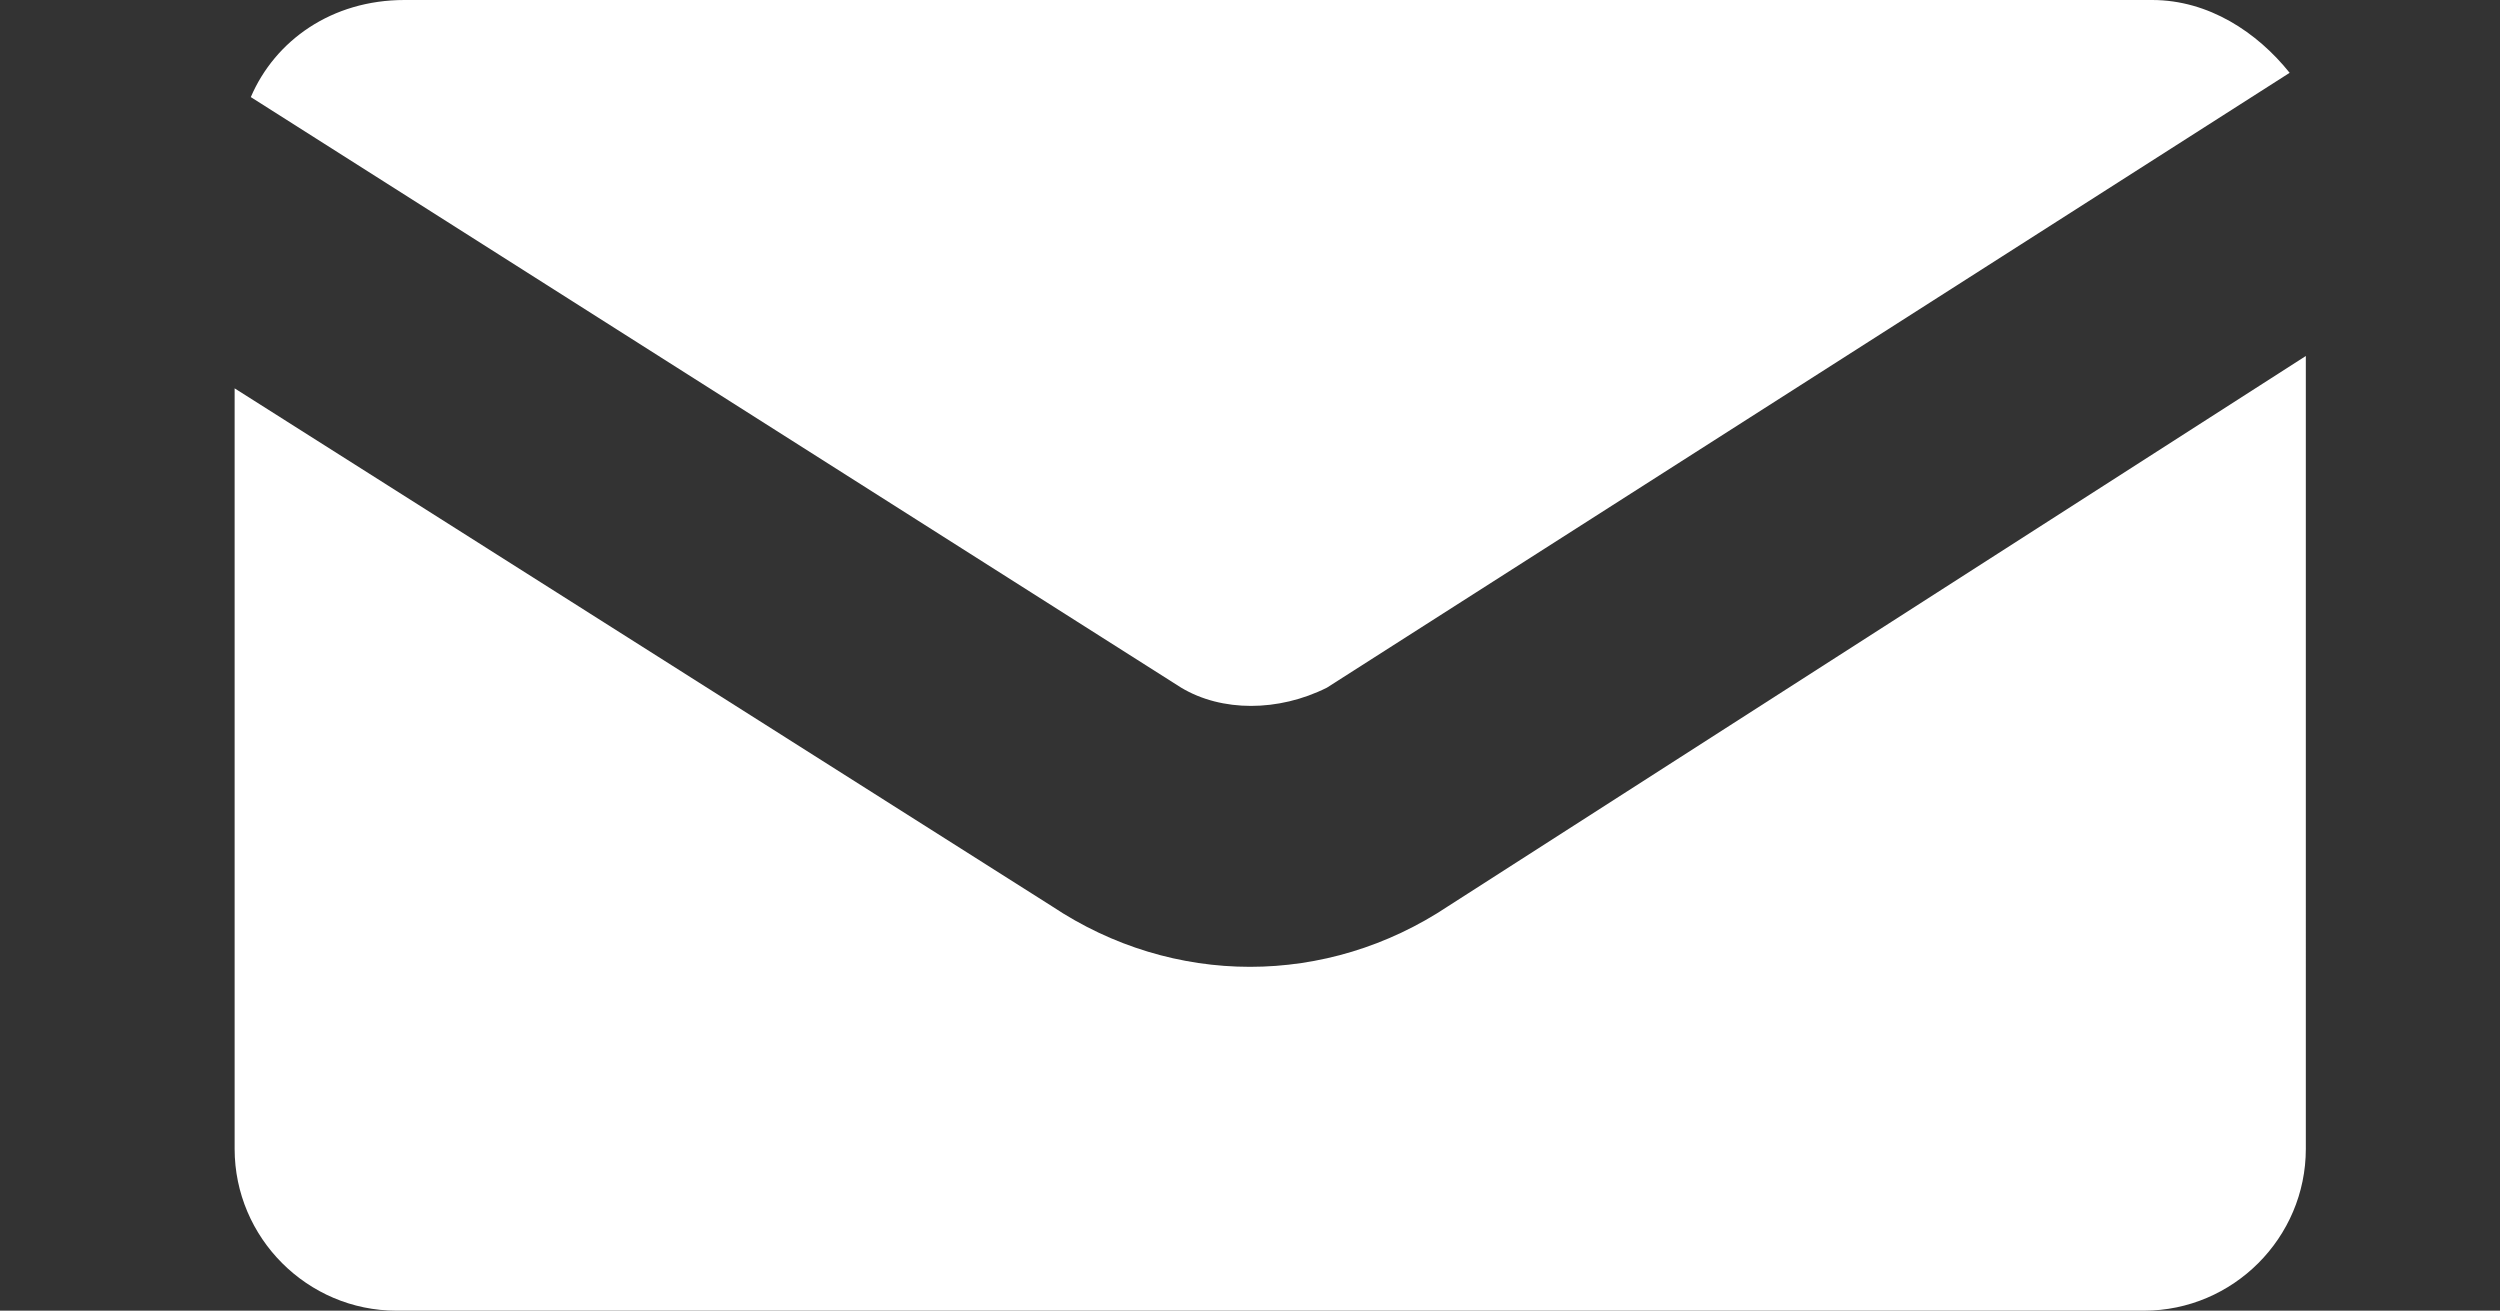 <?xml version="1.0" encoding="utf-8"?>
<!-- Generator: Adobe Illustrator 26.3.1, SVG Export Plug-In . SVG Version: 6.00 Build 0)  -->
<svg version="1.1" id="E-mail" xmlns="http://www.w3.org/2000/svg" xmlns:xlink="http://www.w3.org/1999/xlink" x="0px" y="0px"
	 viewBox="0 0 30.9 16.2" style="enable-background:new 0 0 30.9 16.2;" xml:space="preserve">
<rect x="0" y="0" width="30.9" height="16.2" fill="#333333" stroke="none"/>
<style type="text/css">
	.st0{fill:#FFFFFF;}
</style>
<g>
	<path class="st0" d="M16.4,8.5l11.9-7.6c-0.4-0.5-1-0.9-1.7-0.9H5C4.1,0,3.4,0.5,3.1,1.2l11.5,7.3C15.1,8.8,15.8,8.8,16.4,8.5z"/>
	<path class="st0" d="M17.9,11.2c-1.5,1-3.4,1-4.9,0L2.9,4.8v9.4c0,1.1,0.9,2,2,2h21.6c1.1,0,2-0.9,2-2V4.4L17.9,11.2z"/>
</g>
</svg>
